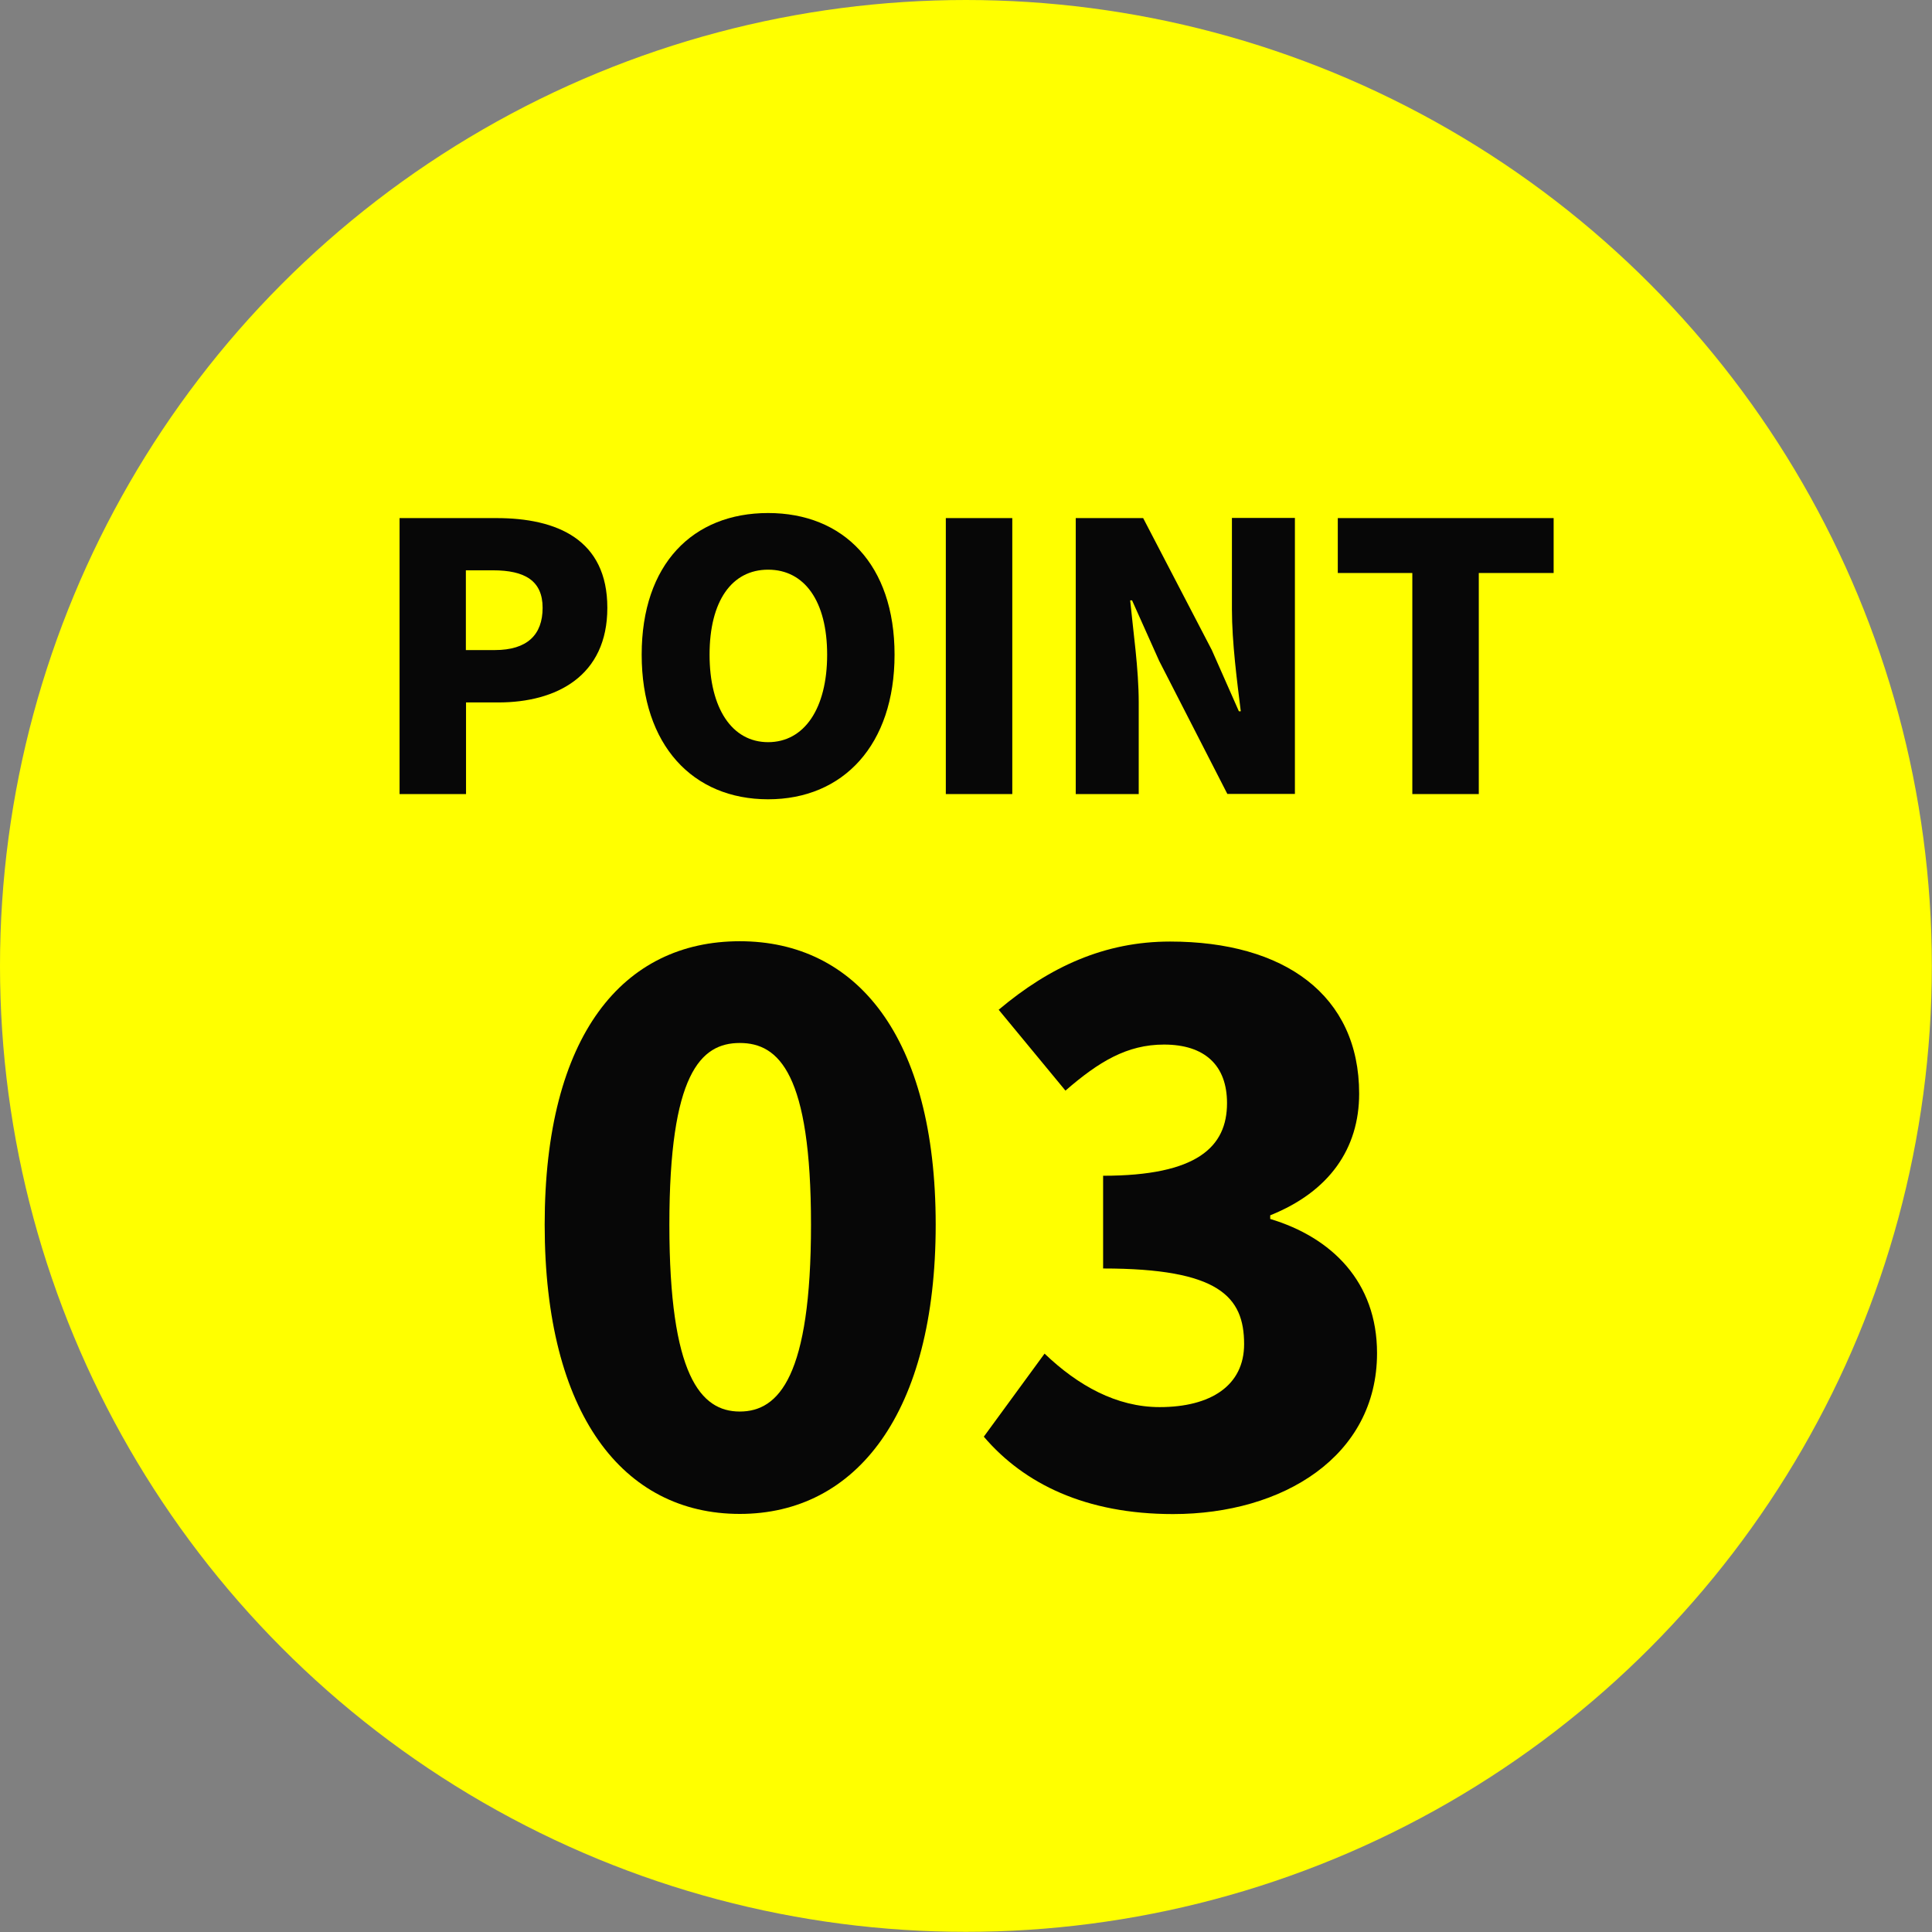 <?xml version="1.0" encoding="UTF-8"?><svg id="_レイヤー_2" xmlns="http://www.w3.org/2000/svg" viewBox="0 0 122.09 122.09"><rect x="0" y="0" width="122.09" height="122.09" fill="#808080" stroke="none"/><defs><style>.cls-1{fill:#070707;}.cls-2{fill:#ff0;}</style></defs><g id="_レイヤー_1-2"><circle class="cls-2" cx="61.04" cy="61.04" r="61.04"/><path class="cls-1" d="m25.25,32.74h6.12c3.84,0,7.01,1.36,7.01,5.67s-3.21,5.98-6.89,5.98h-2.04v5.79h-4.2v-17.44Zm6.02,8.34c2.04,0,3.02-.96,3.02-2.67s-1.12-2.37-3.14-2.37h-1.71v5.04h1.83Z"/><path class="cls-1" d="m40.55,41.37c0-5.72,3.23-8.95,7.99-8.95s7.99,3.26,7.99,8.95-3.23,9.14-7.99,9.14-7.99-3.42-7.99-9.14Zm11.72,0c0-3.38-1.43-5.37-3.73-5.37s-3.7,1.99-3.7,5.37,1.41,5.53,3.7,5.53,3.73-2.13,3.73-5.53Z"/><path class="cls-1" d="m59.77,32.74h4.2v17.44h-4.2v-17.44Z"/><path class="cls-1" d="m67.97,32.74h4.27l4.34,8.34,1.71,3.87h.12c-.23-1.85-.56-4.36-.56-6.45v-5.77h3.98v17.44h-4.27l-4.31-8.41-1.71-3.82h-.12c.19,1.95.54,4.34.54,6.45v5.79h-3.98v-17.44Z"/><path class="cls-1" d="m89.25,36.21h-4.71v-3.47h13.64v3.47h-4.73v13.97h-4.2v-13.97Z"/><path class="cls-1" d="m34.42,77.39c0-12,4.97-17.91,12.33-17.91s12.38,6,12.38,17.91-5.02,18.28-12.38,18.28-12.33-6.28-12.33-18.28Zm16.83,0c0-9.52-2.02-11.48-4.5-11.48s-4.45,1.97-4.45,11.48,1.97,11.81,4.45,11.81,4.5-2.25,4.5-11.81Z"/><path class="cls-1" d="m62.17,90.79l3.84-5.25c2.11,2.02,4.55,3.38,7.27,3.38,3.23,0,5.34-1.36,5.34-3.98,0-3-1.59-4.78-8.91-4.78v-5.86c5.95,0,7.83-1.83,7.83-4.59,0-2.39-1.41-3.7-3.98-3.7-2.34,0-4.12,1.08-6.23,2.91l-4.22-5.11c3.23-2.72,6.7-4.31,10.83-4.31,7.22,0,11.95,3.38,11.95,9.61,0,3.47-1.88,6.19-5.62,7.69v.23c3.89,1.17,6.75,3.98,6.75,8.48,0,6.52-5.95,10.17-12.89,10.17-5.53,0-9.42-1.92-11.95-4.88Z"/></g></svg>